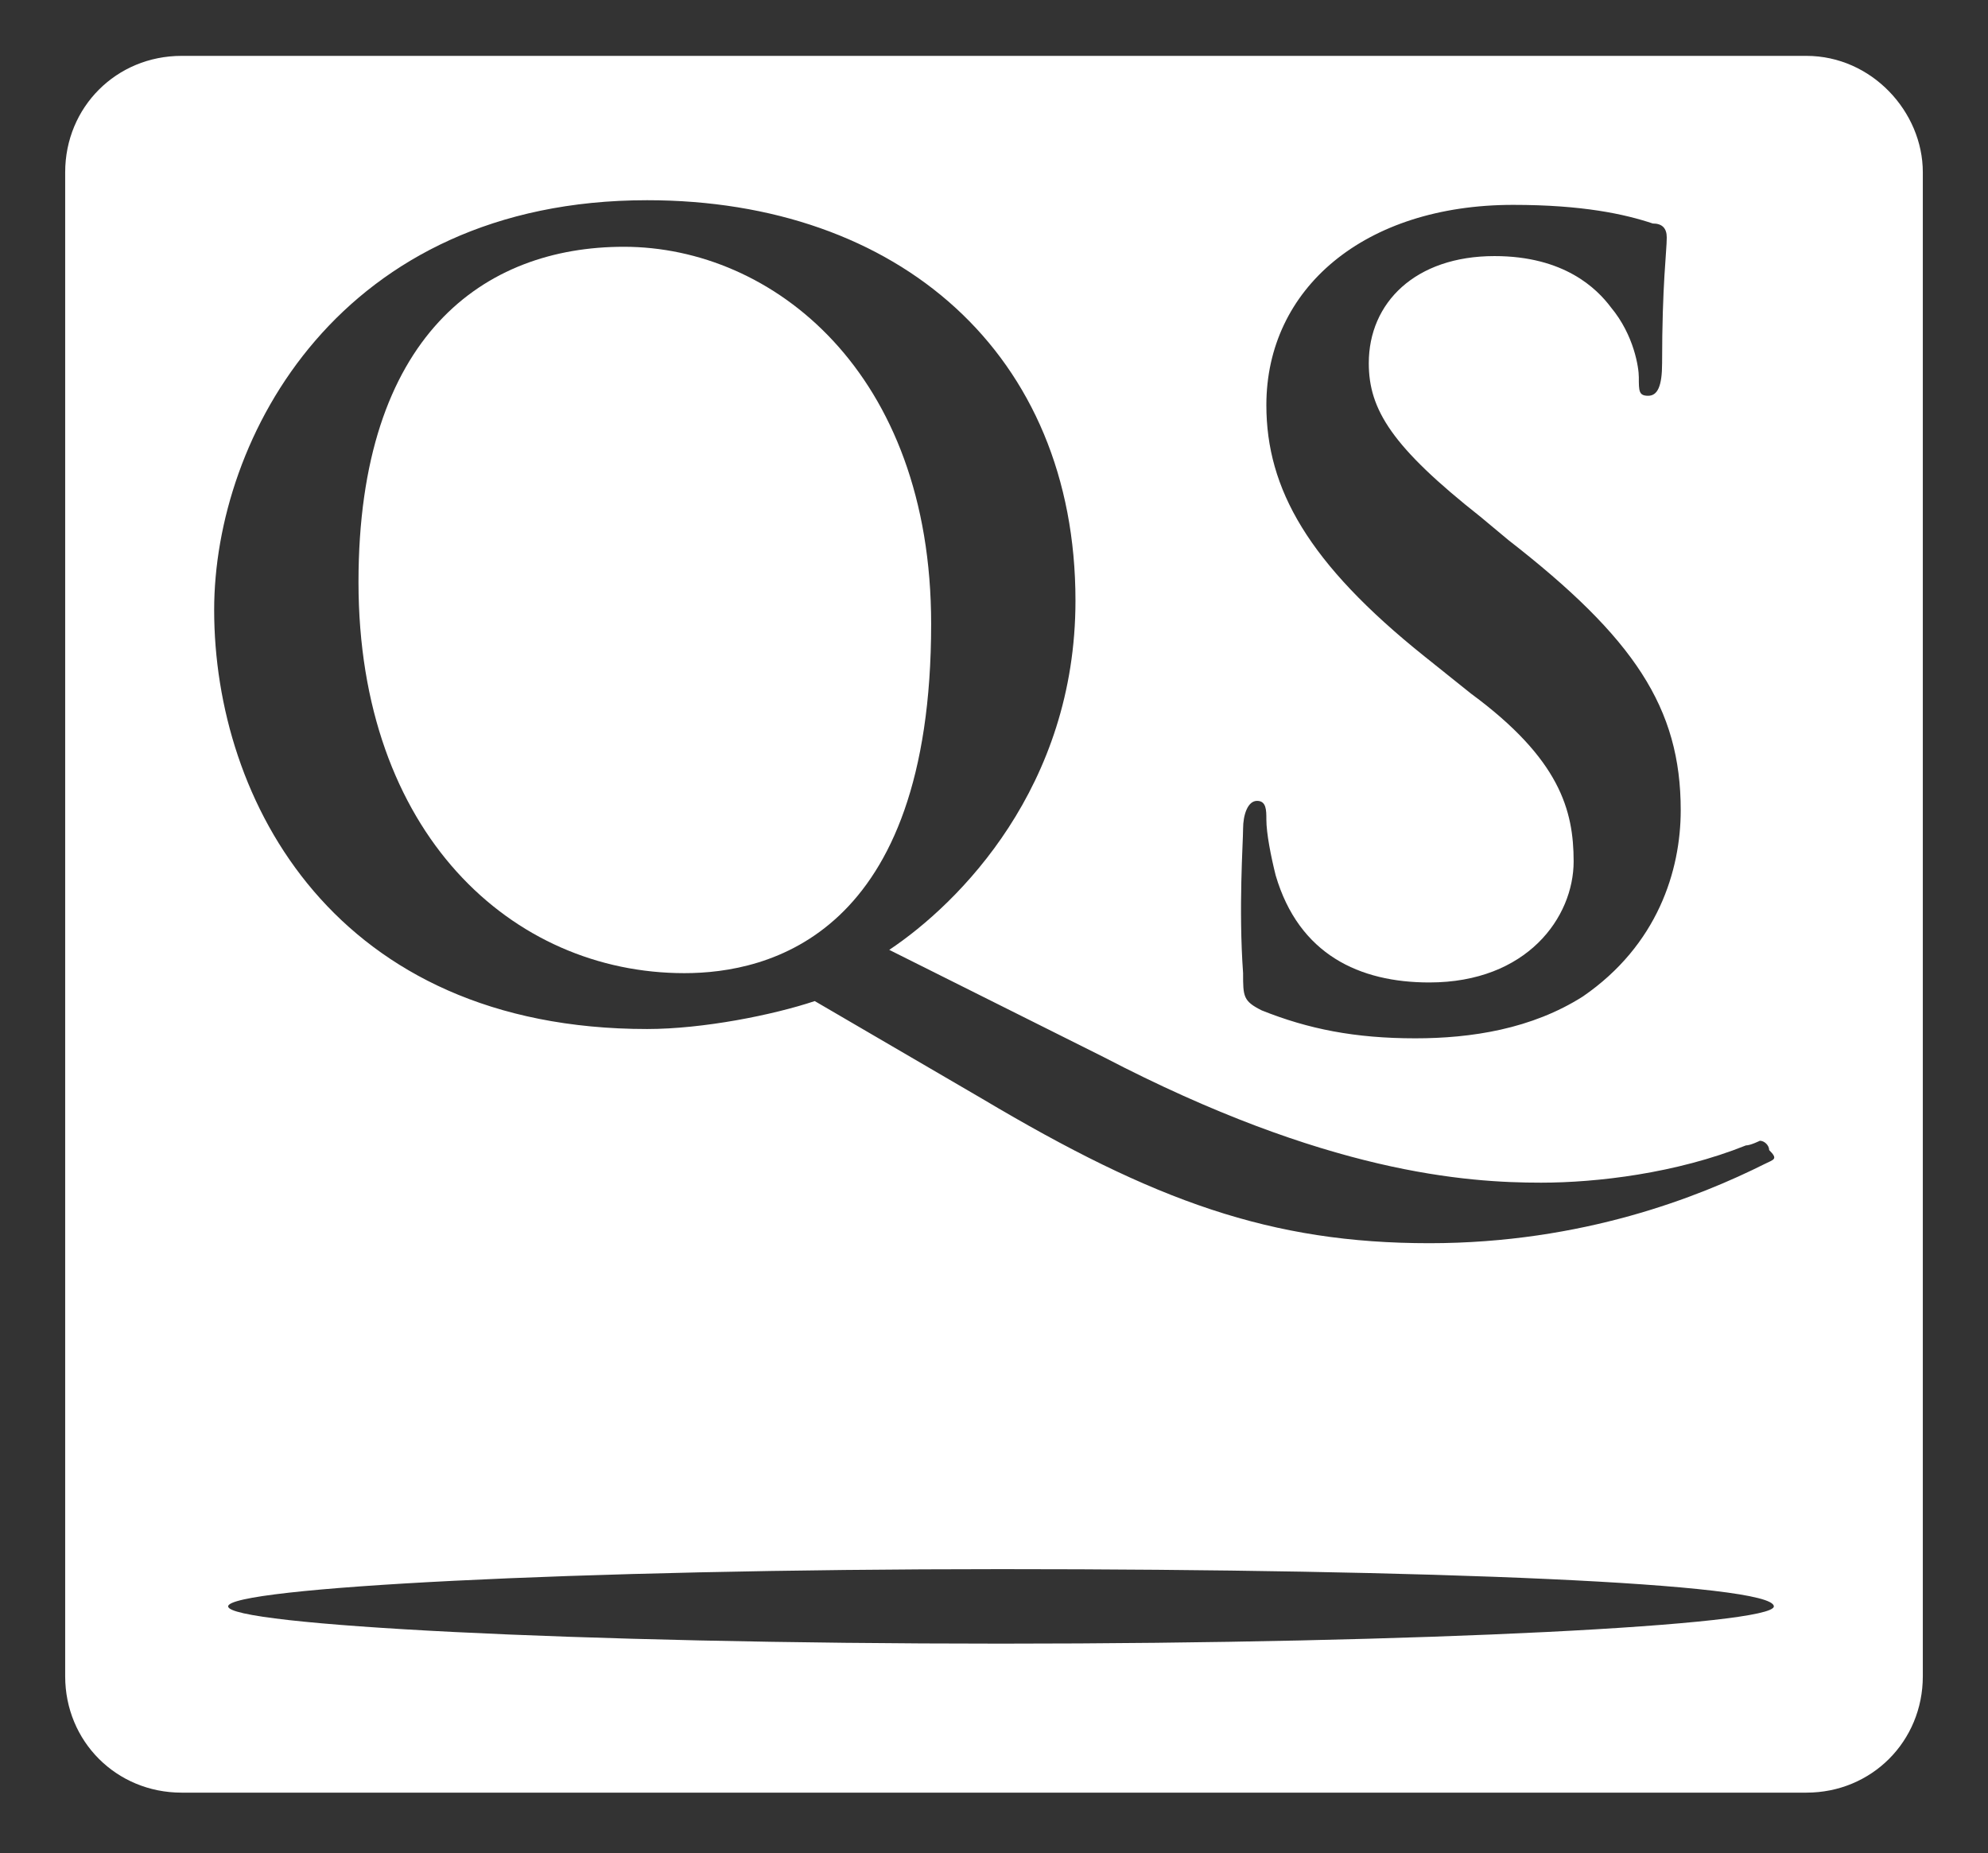 <?xml version="1.0" encoding="utf-8"?>
<!-- Generator: Adobe Illustrator 21.1.0, SVG Export Plug-In . SVG Version: 6.00 Build 0)  -->
<svg version="1.1" id="Layer_1" xmlns="http://www.w3.org/2000/svg" xmlns:xlink="http://www.w3.org/1999/xlink" x="0px" y="0px"
	 viewBox="0 0 42.7 39.8" style="enable-background:new 0 0 42.7 39.8;" xml:space="preserve">
<rect x="0" y="0" width="42.7" height="39.8" fill="#333333" stroke="none"/>
<style type="text/css">
	.st0{fill:#FFFFFF;}
</style>
<g>
	<path class="st0" d="M13.4,5.3c-3,0-5.7,1.9-5.7,7.2c0,5.4,3.3,8.4,7,8.4c1.8,0,5.3-0.8,5.3-7.5C20,8,16.6,5.3,13.4,5.3z"/>
	<path class="st0" d="M38.8,1.2H3.9c-1.4,0-2.5,1.1-2.5,2.5v32.3c0,1.4,1.1,2.5,2.5,2.5h34.9c1.4,0,2.5-1.1,2.5-2.5V3.7
		C41.3,2.4,40.2,1.2,38.8,1.2z M26.7,17.8c0-0.3,0.1-0.6,0.3-0.6c0.2,0,0.2,0.2,0.2,0.4c0,0.3,0.1,0.8,0.2,1.2
		c0.5,1.7,1.8,2.3,3.3,2.3c2.1,0,3.1-1.4,3.1-2.6c0-1.1-0.3-2.2-2.2-3.6l-1-0.8c-2.5-2-3.4-3.6-3.4-5.4c0-2.5,2.1-4.3,5.3-4.3
		c1.5,0,2.4,0.2,3,0.4c0.2,0,0.3,0.1,0.3,0.3c0,0.3-0.1,1-0.1,2.7c0,0.5-0.1,0.7-0.3,0.7c-0.2,0-0.2-0.1-0.2-0.4
		c0-0.2-0.1-0.9-0.6-1.5c-0.3-0.4-1-1.1-2.5-1.1c-1.7,0-2.7,1-2.7,2.3c0,1,0.5,1.8,2.4,3.3l0.6,0.5c2.7,2.1,3.7,3.6,3.7,5.8
		c0,1.3-0.5,2.9-2.1,4c-1.1,0.7-2.4,0.9-3.6,0.9c-1.3,0-2.3-0.2-3.3-0.6c-0.4-0.2-0.4-0.3-0.4-0.8C26.6,19.5,26.7,18.1,26.7,17.8z
		 M21.5,35.3c-9.2,0-16.6-0.4-16.6-0.8c0-0.4,7.4-0.8,16.6-0.8c9.2,0,16.6,0.3,16.6,0.8C38.1,34.9,30.6,35.3,21.5,35.3z M37.9,25
		c-1.4,0.7-3.9,1.7-7.2,1.7c-3.4,0-5.9-0.9-9.6-3.1l-3.6-2.1c-0.9,0.3-2.4,0.6-3.6,0.6c-6.7,0-9.3-4.9-9.3-9c0-3.7,2.7-8.8,9.3-8.8
		c5.4,0,9.2,3.3,9.2,8.6c0,4-2.5,6.5-4,7.5l4.6,2.3c4.8,2.5,7.8,2.7,9.4,2.7c1.2,0,2.9-0.2,4.4-0.8c0.1,0,0.3-0.1,0.3-0.1
		c0.1,0,0.2,0.1,0.2,0.2C38.2,24.9,38.1,24.9,37.9,25z"/>
</g>
</svg>
